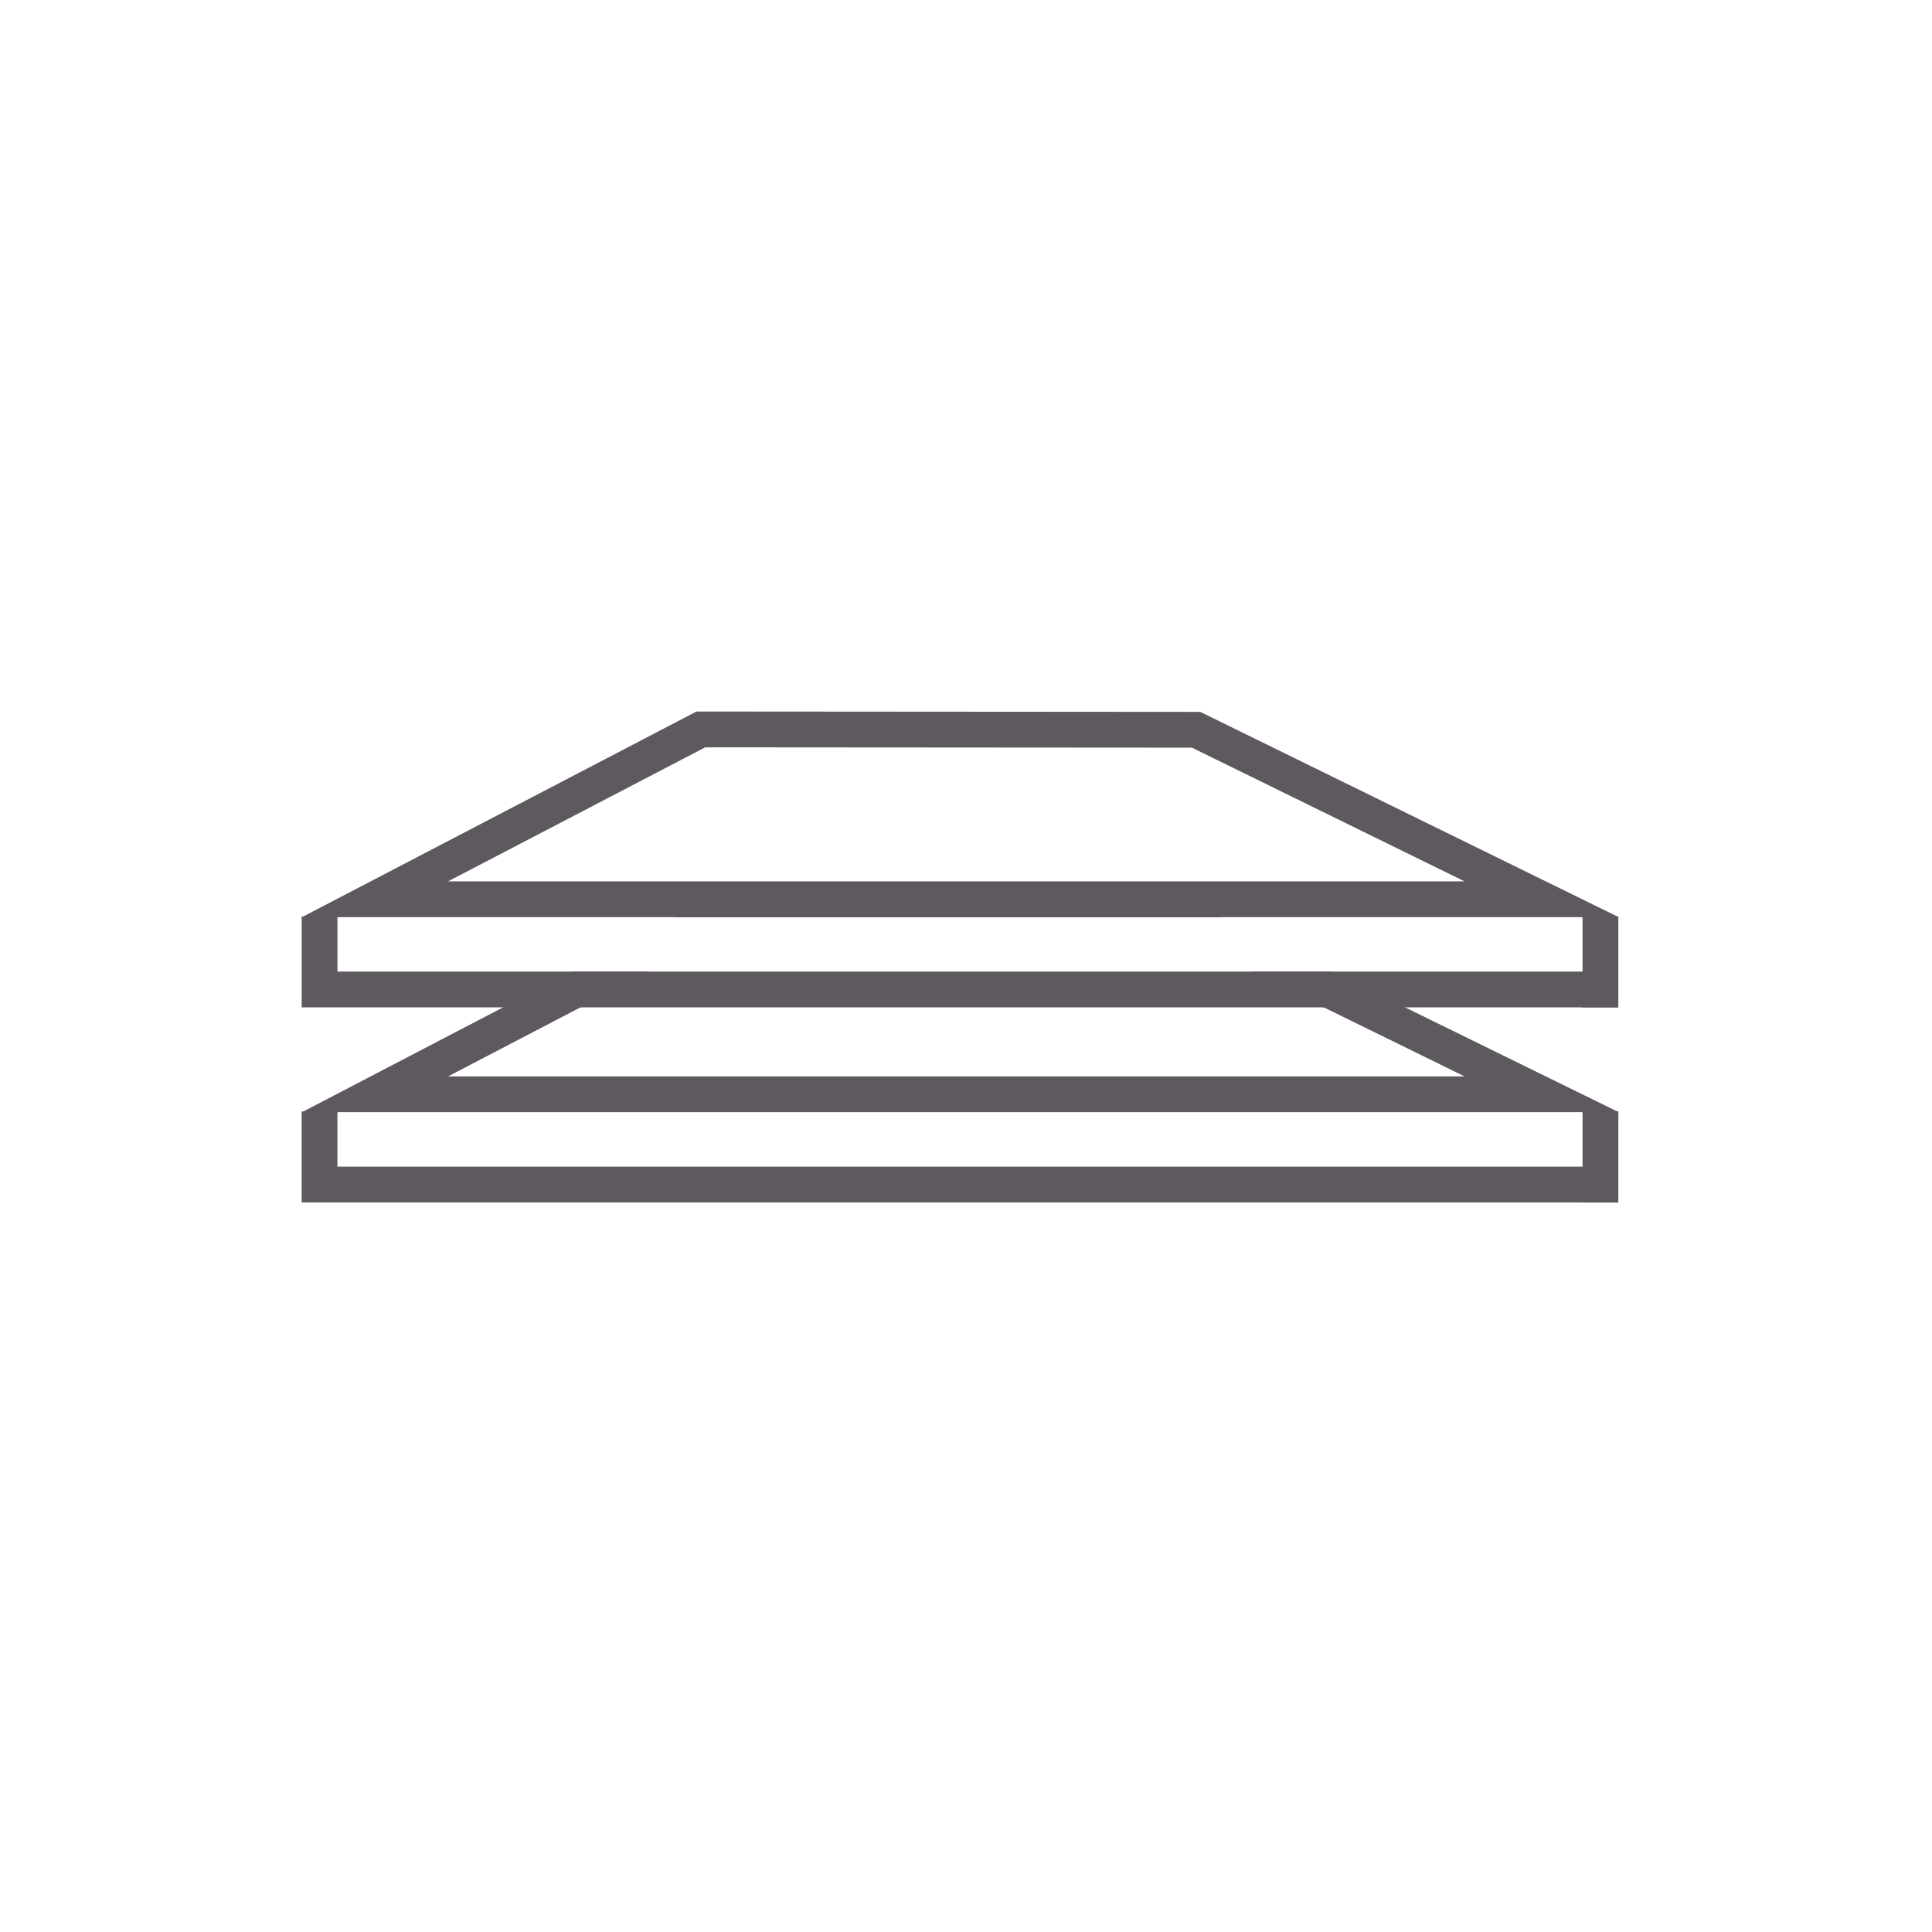 <svg id="Capa_1" data-name="Capa 1" xmlns="http://www.w3.org/2000/svg" viewBox="0 0 1080 1080">
  <defs>
    <style>
      .cls-1 {
        fill: #5e585f;
      }
    </style>
  </defs>
  <g>
    <path class="cls-1" d="M904.65,621.61l-.54-.27-118.64-58.2-40.77-20h-45.42l40.77,20,78.63,38.57H250.46l74-38.57,38.37-20h-43.28l-38.36,20-111.66,58.2-.71.37h736.04l-.21-.1ZM670.97,506.97l-281.64-.2-11.37,5.93h304.68s-11.67-5.73-11.67-5.73Z"></path>
    <polygon class="cls-1" points="901.38 672.16 168.62 672.16 168.62 621.34 188.62 621.34 188.62 652.16 901.38 652.16 901.38 672.16"></polygon>
    <rect class="cls-1" x="884.65" y="621.34" width="20" height="50.9"></rect>
  </g>
  <path class="cls-1" d="M904.65,512.59v-.27h-.54l-233.14-114.37-281.64-.2-219.79,114.57h-.91v50.82h716.02v.09h20v-50.54h.21l-.21-.1ZM394.22,417.76l272.1.19,152.36,74.74H250.46s143.76-74.93,143.76-74.93ZM884.65,543.14H188.63v-30.44h494.01s202.01-.01,202.01-.01v30.45Z"></path>
</svg>